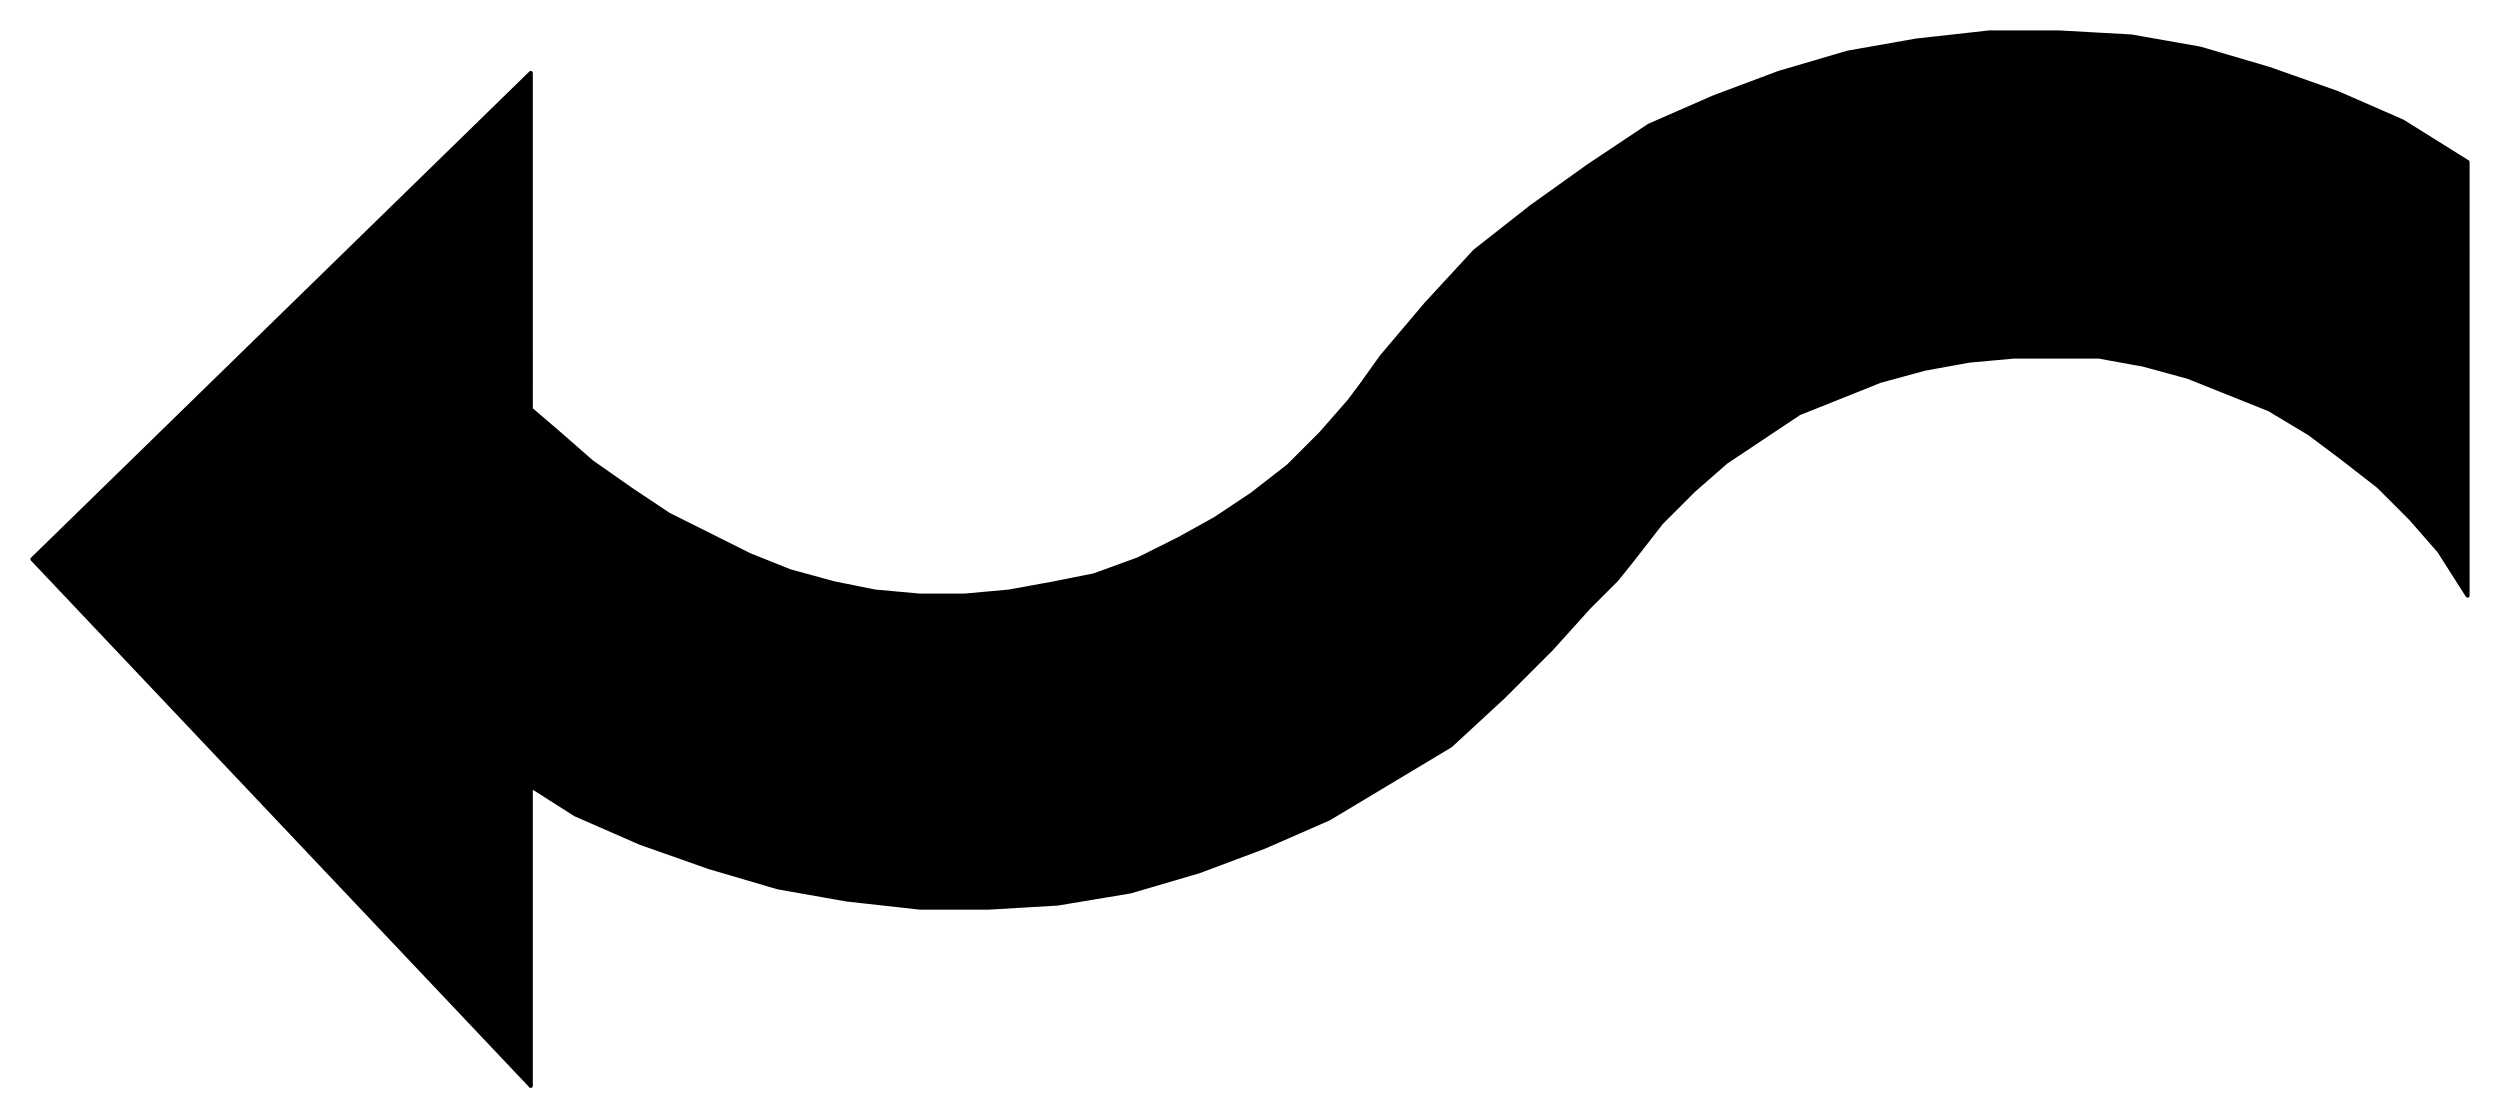 <svg xmlns="http://www.w3.org/2000/svg" fill-rule="evenodd" height="276" preserveAspectRatio="none" stroke-linecap="round" width="617"><style>.brush0{fill:#fff}</style><path style="fill:#000;stroke:#000;stroke-width:1;stroke-linejoin:round" d="M131 18 8 138l123 130v-74l11 7 16 7 17 6 17 5 17 3 18 2h17l17-1 18-3 17-5 16-6 16-7 15-9 15-9 13-12 12-12 9-10 7-7 4-5 7-9 8-8 8-7 9-6 9-6 10-4 10-4 11-3 11-2 11-1h21l11 2 11 3 10 4 10 4 10 6 8 6 9 7 8 8 7 8 7 11V40l-16-10-16-7-17-6-17-5-17-3-18-1h-17l-18 2-17 3-17 5-16 6-16 7-15 10-14 10-14 11-12 13-11 13-5 7-3 4-7 8-8 8-9 7-9 6-9 5-10 5-11 4-10 2-11 2-11 1h-11l-11-1-10-2-11-3-10-4-10-5-10-5-9-6-10-7-8-7-7-6V18z"/></svg>
